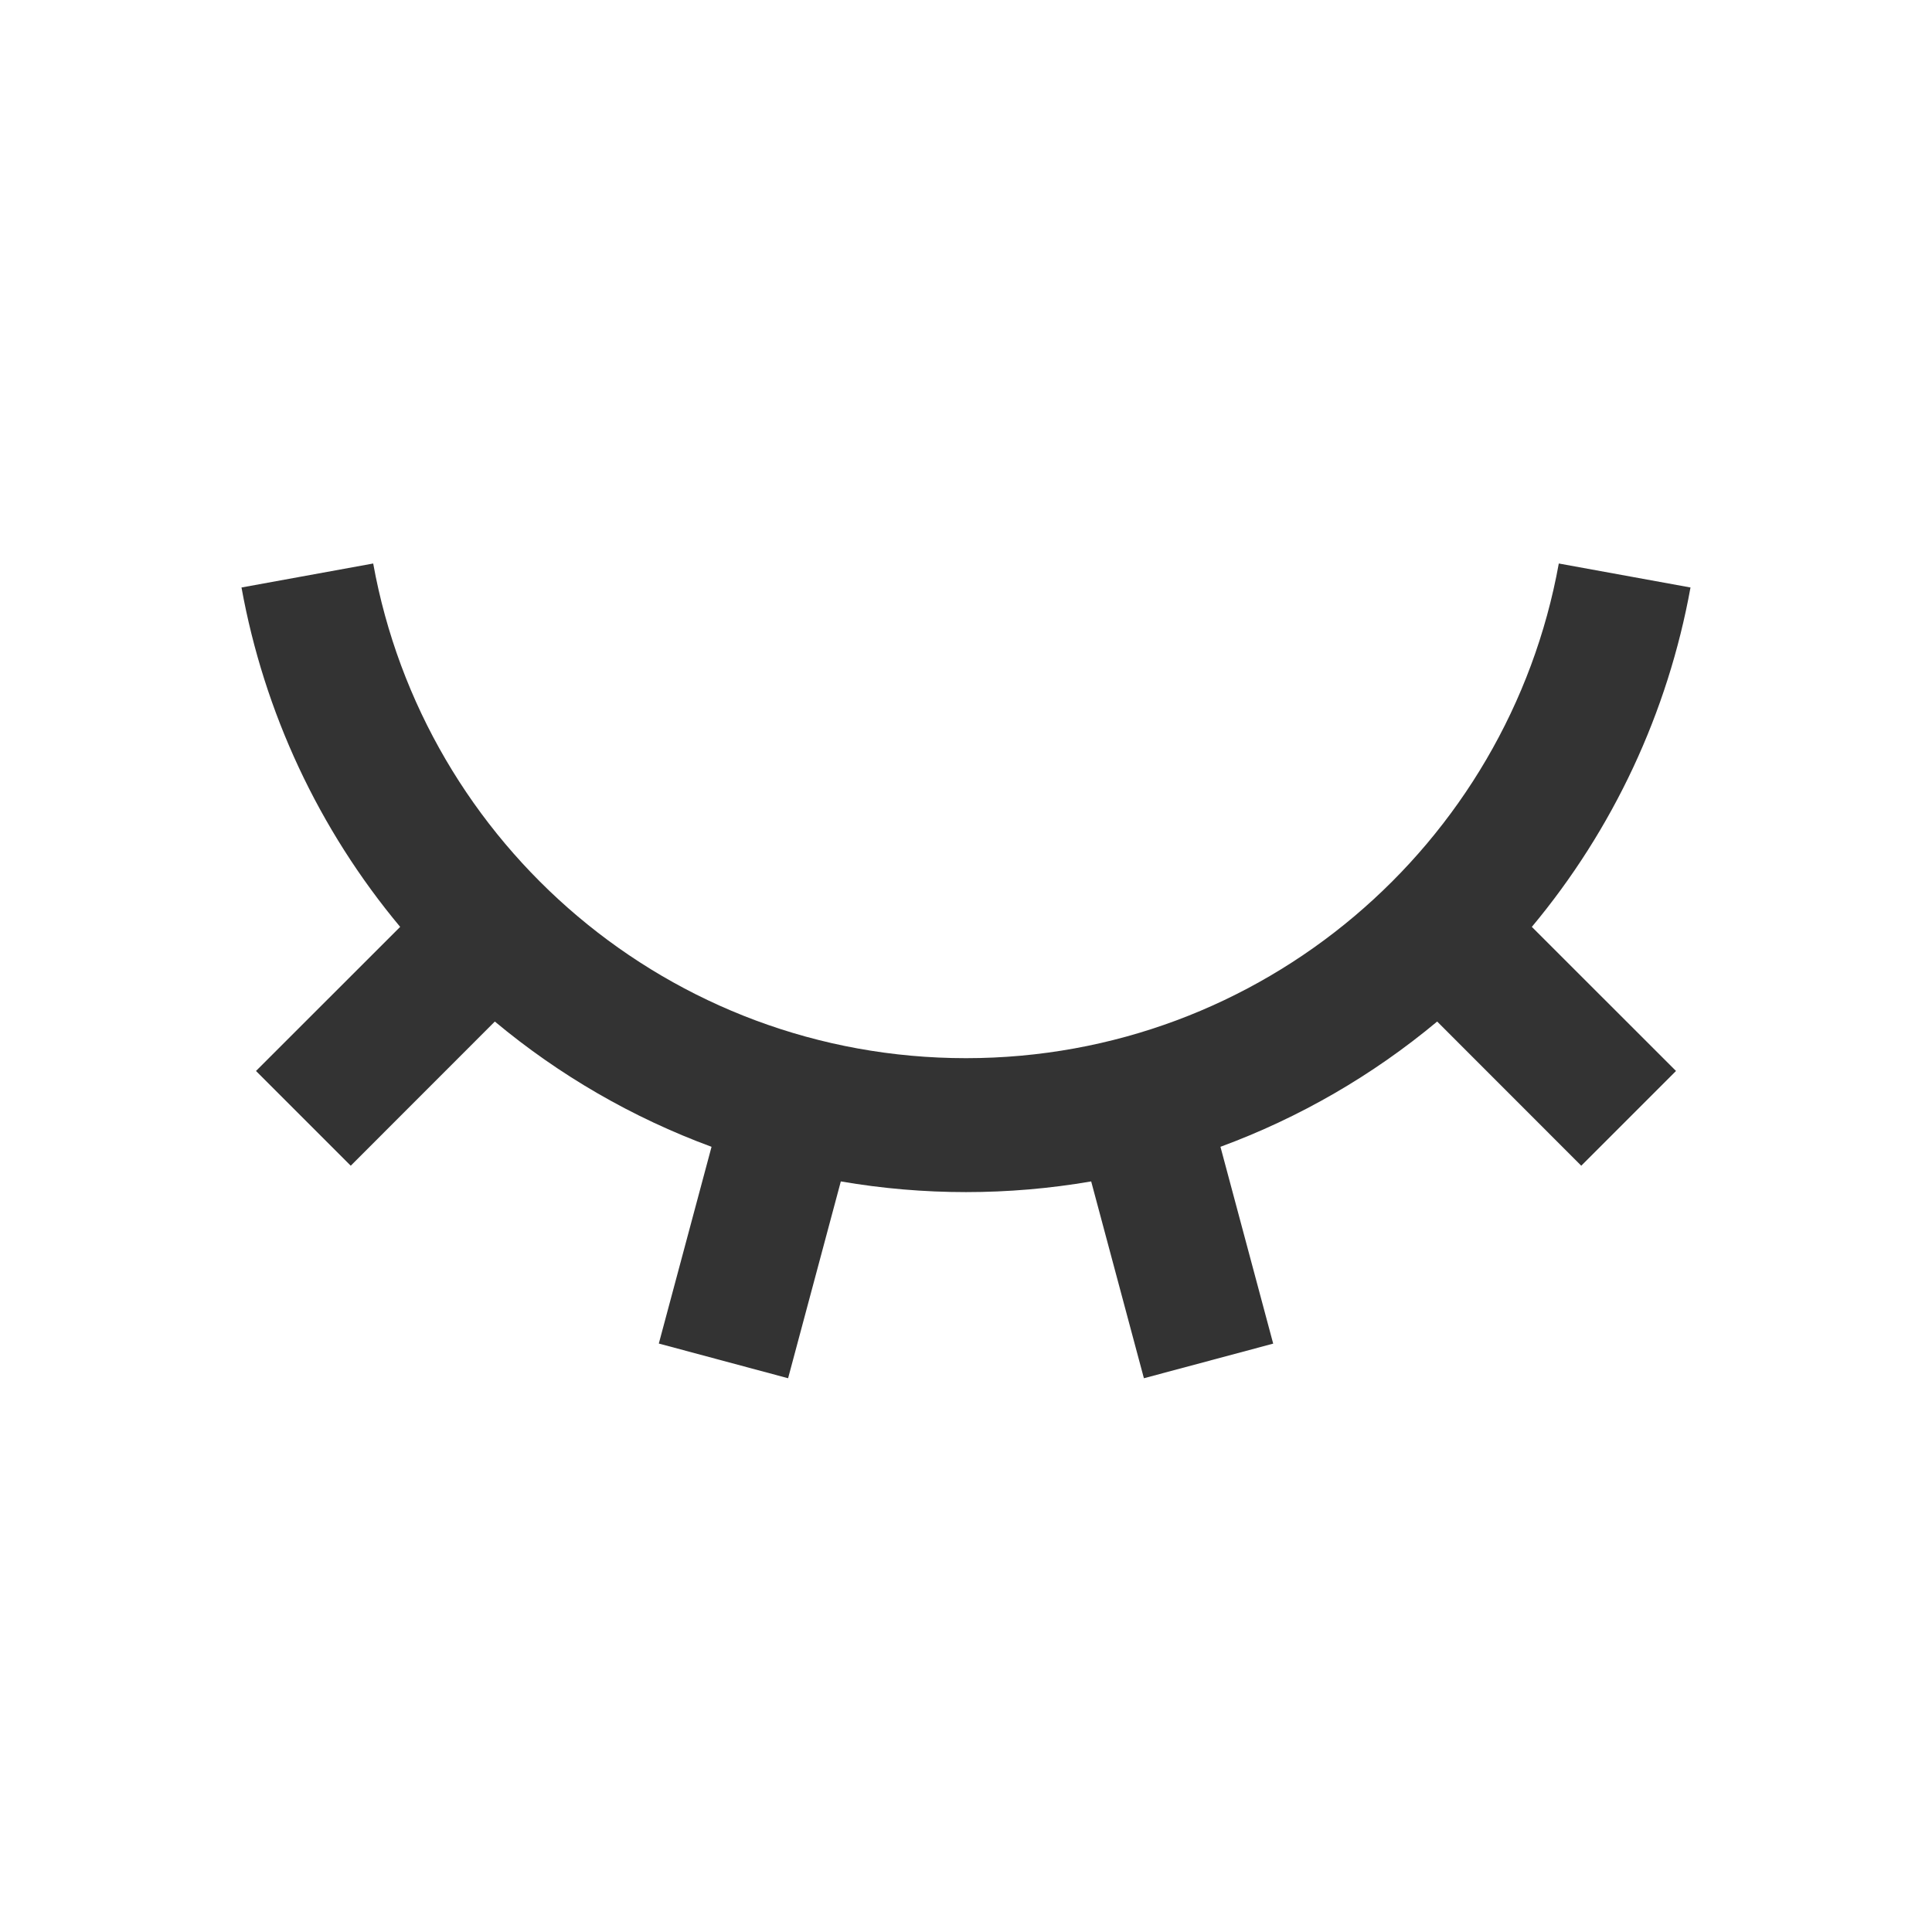 <svg width="24" height="24" viewBox="0 0 24 24" fill="none" xmlns="http://www.w3.org/2000/svg">
<path d="M9.79 17.121L8.184 16.69L8.839 14.246C7.859 13.885 6.949 13.359 6.147 12.69L4.357 14.481L3.18 13.304L4.971 11.514C3.96 10.303 3.281 8.851 3 7.298L4.636 7C5.267 10.494 8.324 13.145 12 13.145C15.675 13.145 18.733 10.494 19.364 7L21 7.298C20.719 8.85 20.04 10.303 19.029 11.514L20.82 13.304L19.643 14.481L17.853 12.69C17.051 13.359 16.141 13.885 15.161 14.246L15.816 16.691L14.21 17.121L13.555 14.676C12.526 14.853 11.474 14.853 10.445 14.676L9.79 17.121Z" fill="#333333"/>
</svg>
